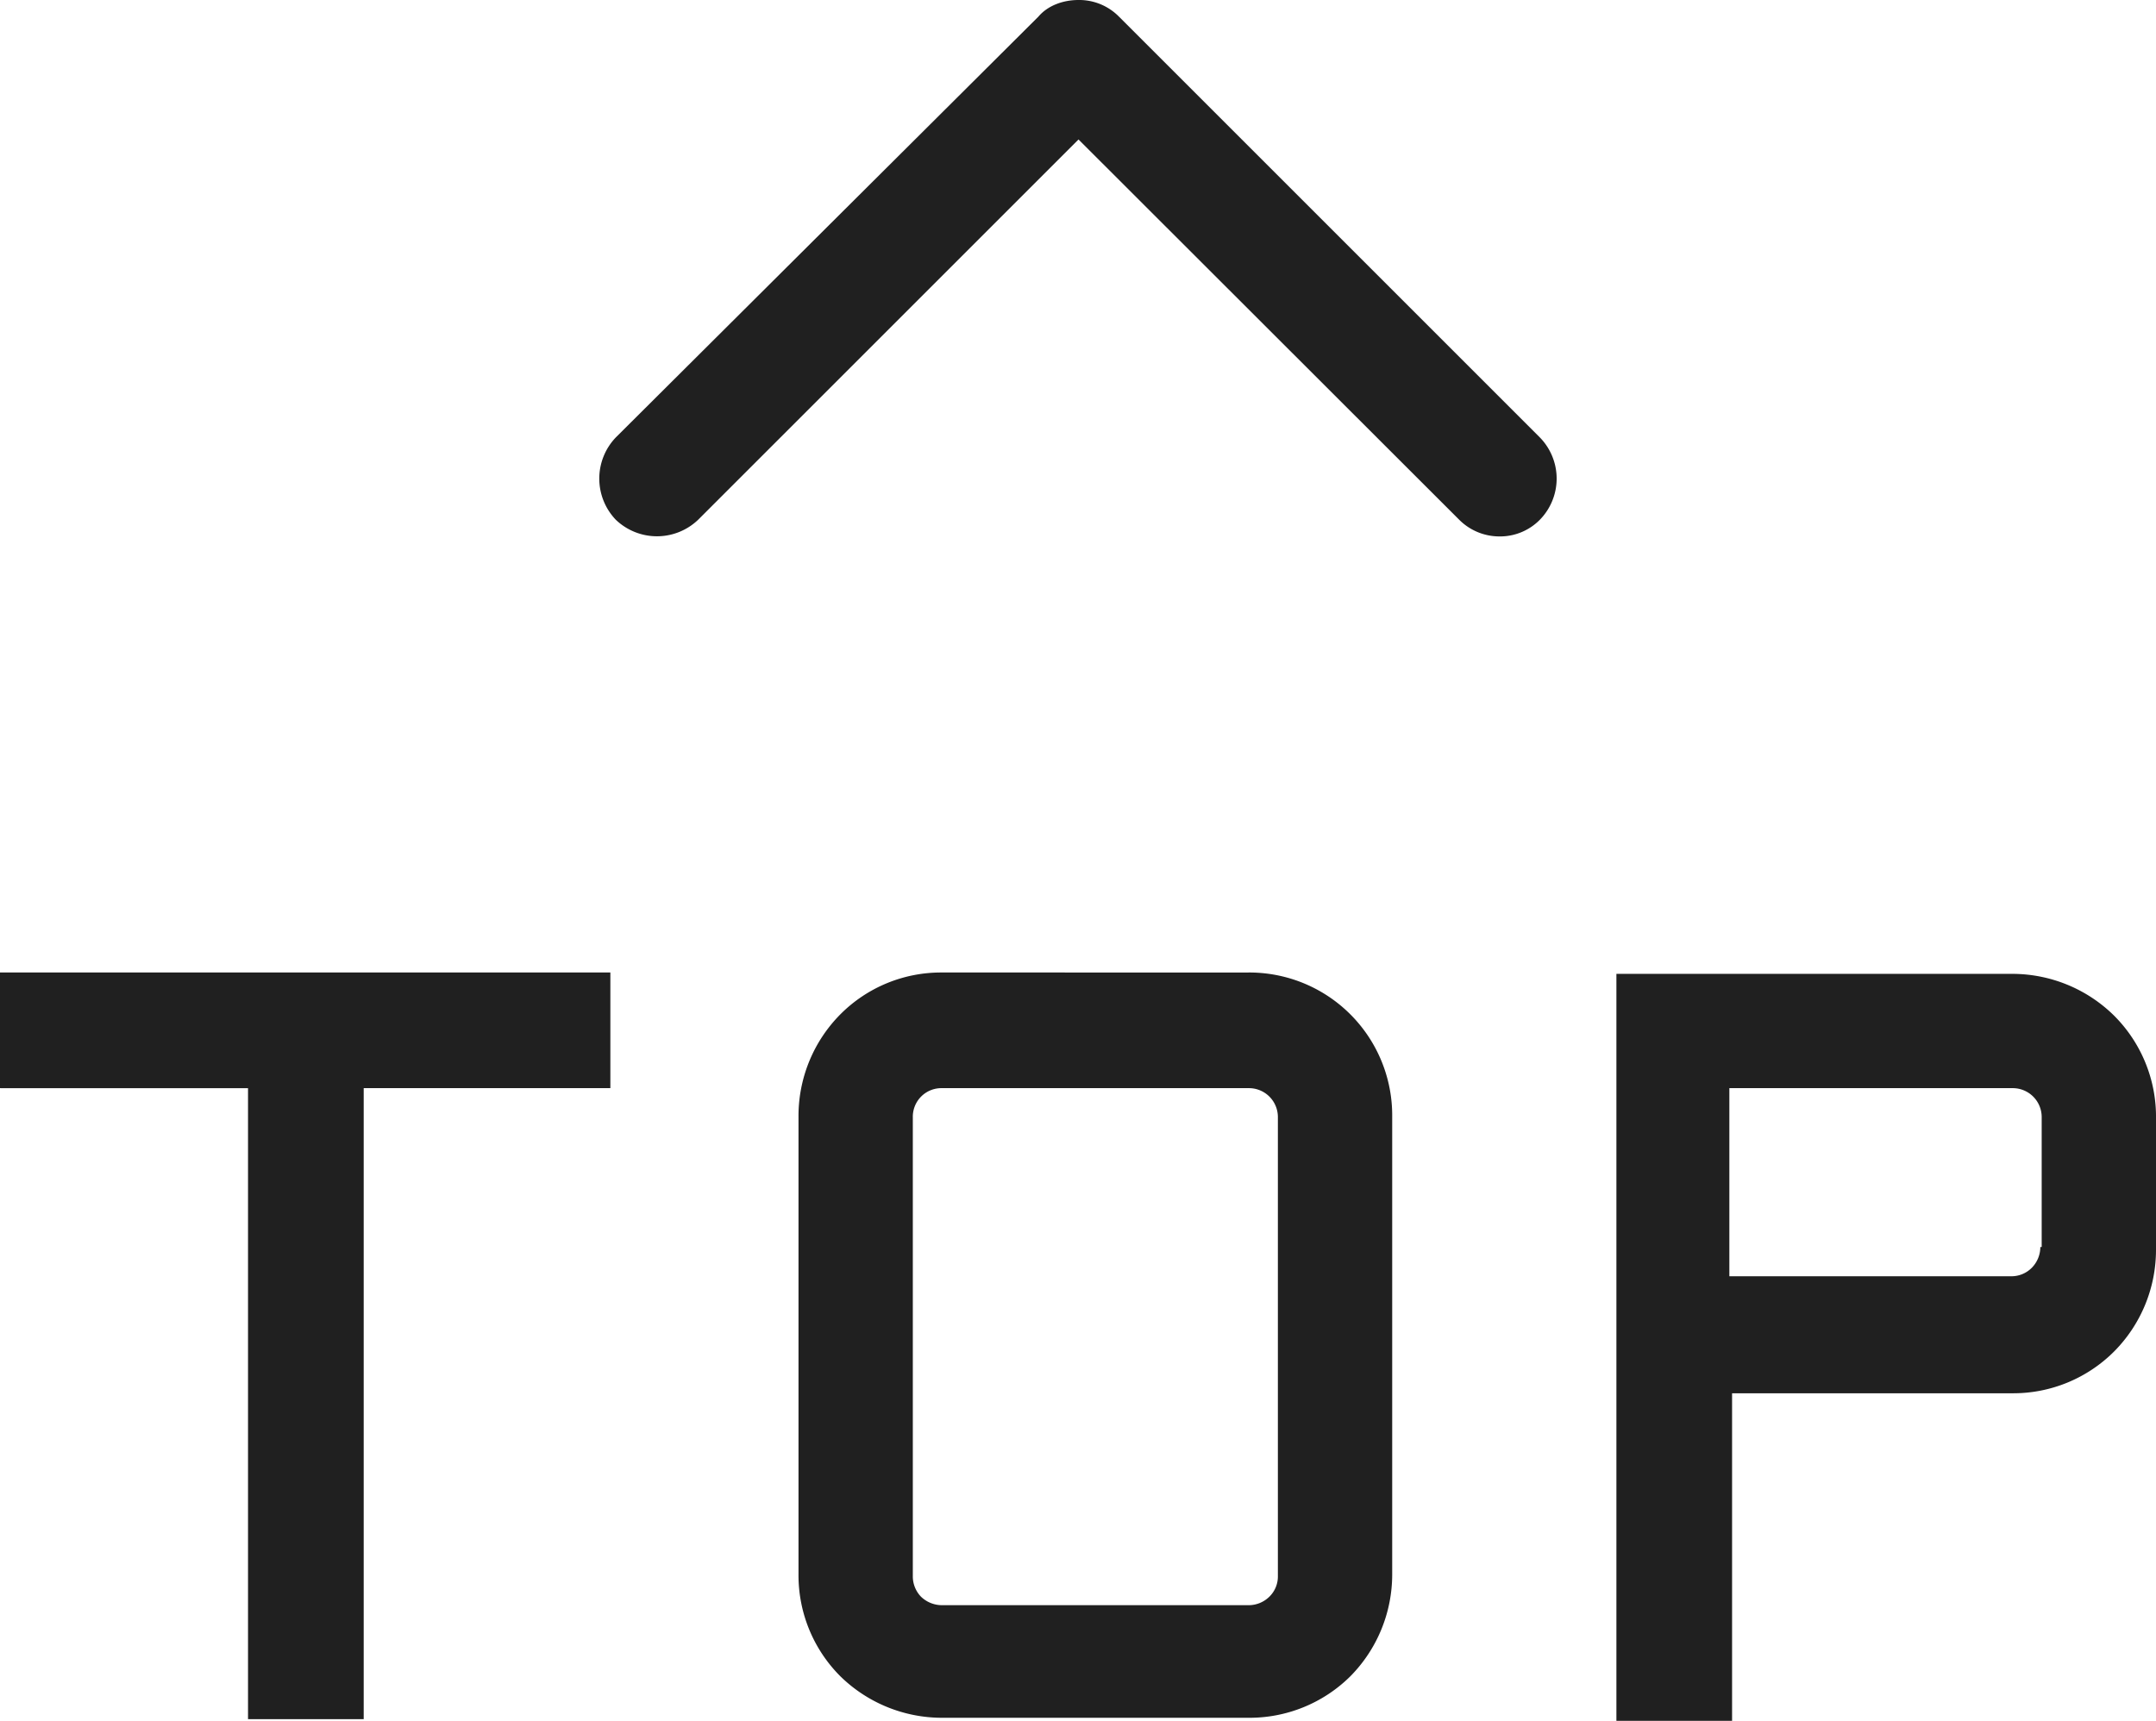 <svg id="图层_1" data-name="图层 1" xmlns="http://www.w3.org/2000/svg" viewBox="0 0 633.7 505.9">
  <path fill="#202020" d="M971.9-133.1A16.4,16.4,0,0,0,960-138c-4.5,0-9,1.6-11.8,4.9L824-9.4a17.5,17.5,0,0,0,0,24.2,17.5,17.5,0,0,0,24.2,0L960-97,1071.9,14.8a16.7,16.7,0,0,0,11.8,4.9,16.4,16.4,0,0,0,11.9-4.9,17.3,17.3,0,0,0,0-24.2Zm-328.5,315h72.5V367.4h34V181.9h72.5v-34H643v34Zm366.6-34H919.9A41.7,41.7,0,0,0,890,160.2a42.4,42.4,0,0,0-12.3,29.9V324.8a42,42,0,0,0,12.3,30A42.7,42.7,0,0,0,919.9,367H1010a42.1,42.1,0,0,0,29.9-12.2,42.6,42.6,0,0,0,12.3-30V190.1a42,42,0,0,0-42.2-42.2Zm8.6,177.4a8.3,8.3,0,0,1-2.5,6.1,8.7,8.7,0,0,1-6.1,2.5H919.9a8.9,8.9,0,0,1-6.2-2.5,8.6,8.6,0,0,1-2.4-6.1V190.5a8.4,8.4,0,0,1,8.6-8.6H1010a8.5,8.5,0,0,1,8.6,8.6Zm245.8-164.7a42.6,42.6,0,0,0-29.9-12.3H1118.1V367.9h34V271.6h82.4a41.9,41.9,0,0,0,29.9-12.3,42.4,42.4,0,0,0,12.3-29.9V190.9a42,42,0,0,0-12.3-30.3Zm-21.7,68a8.7,8.7,0,0,1-2.5,6.1,8.4,8.4,0,0,1-6.1,2.5h-82.8V181.9h83.2a8.5,8.5,0,0,1,8.6,8.6v38.1Zm0,0" transform="translate(-643 138)"/>
</svg>
